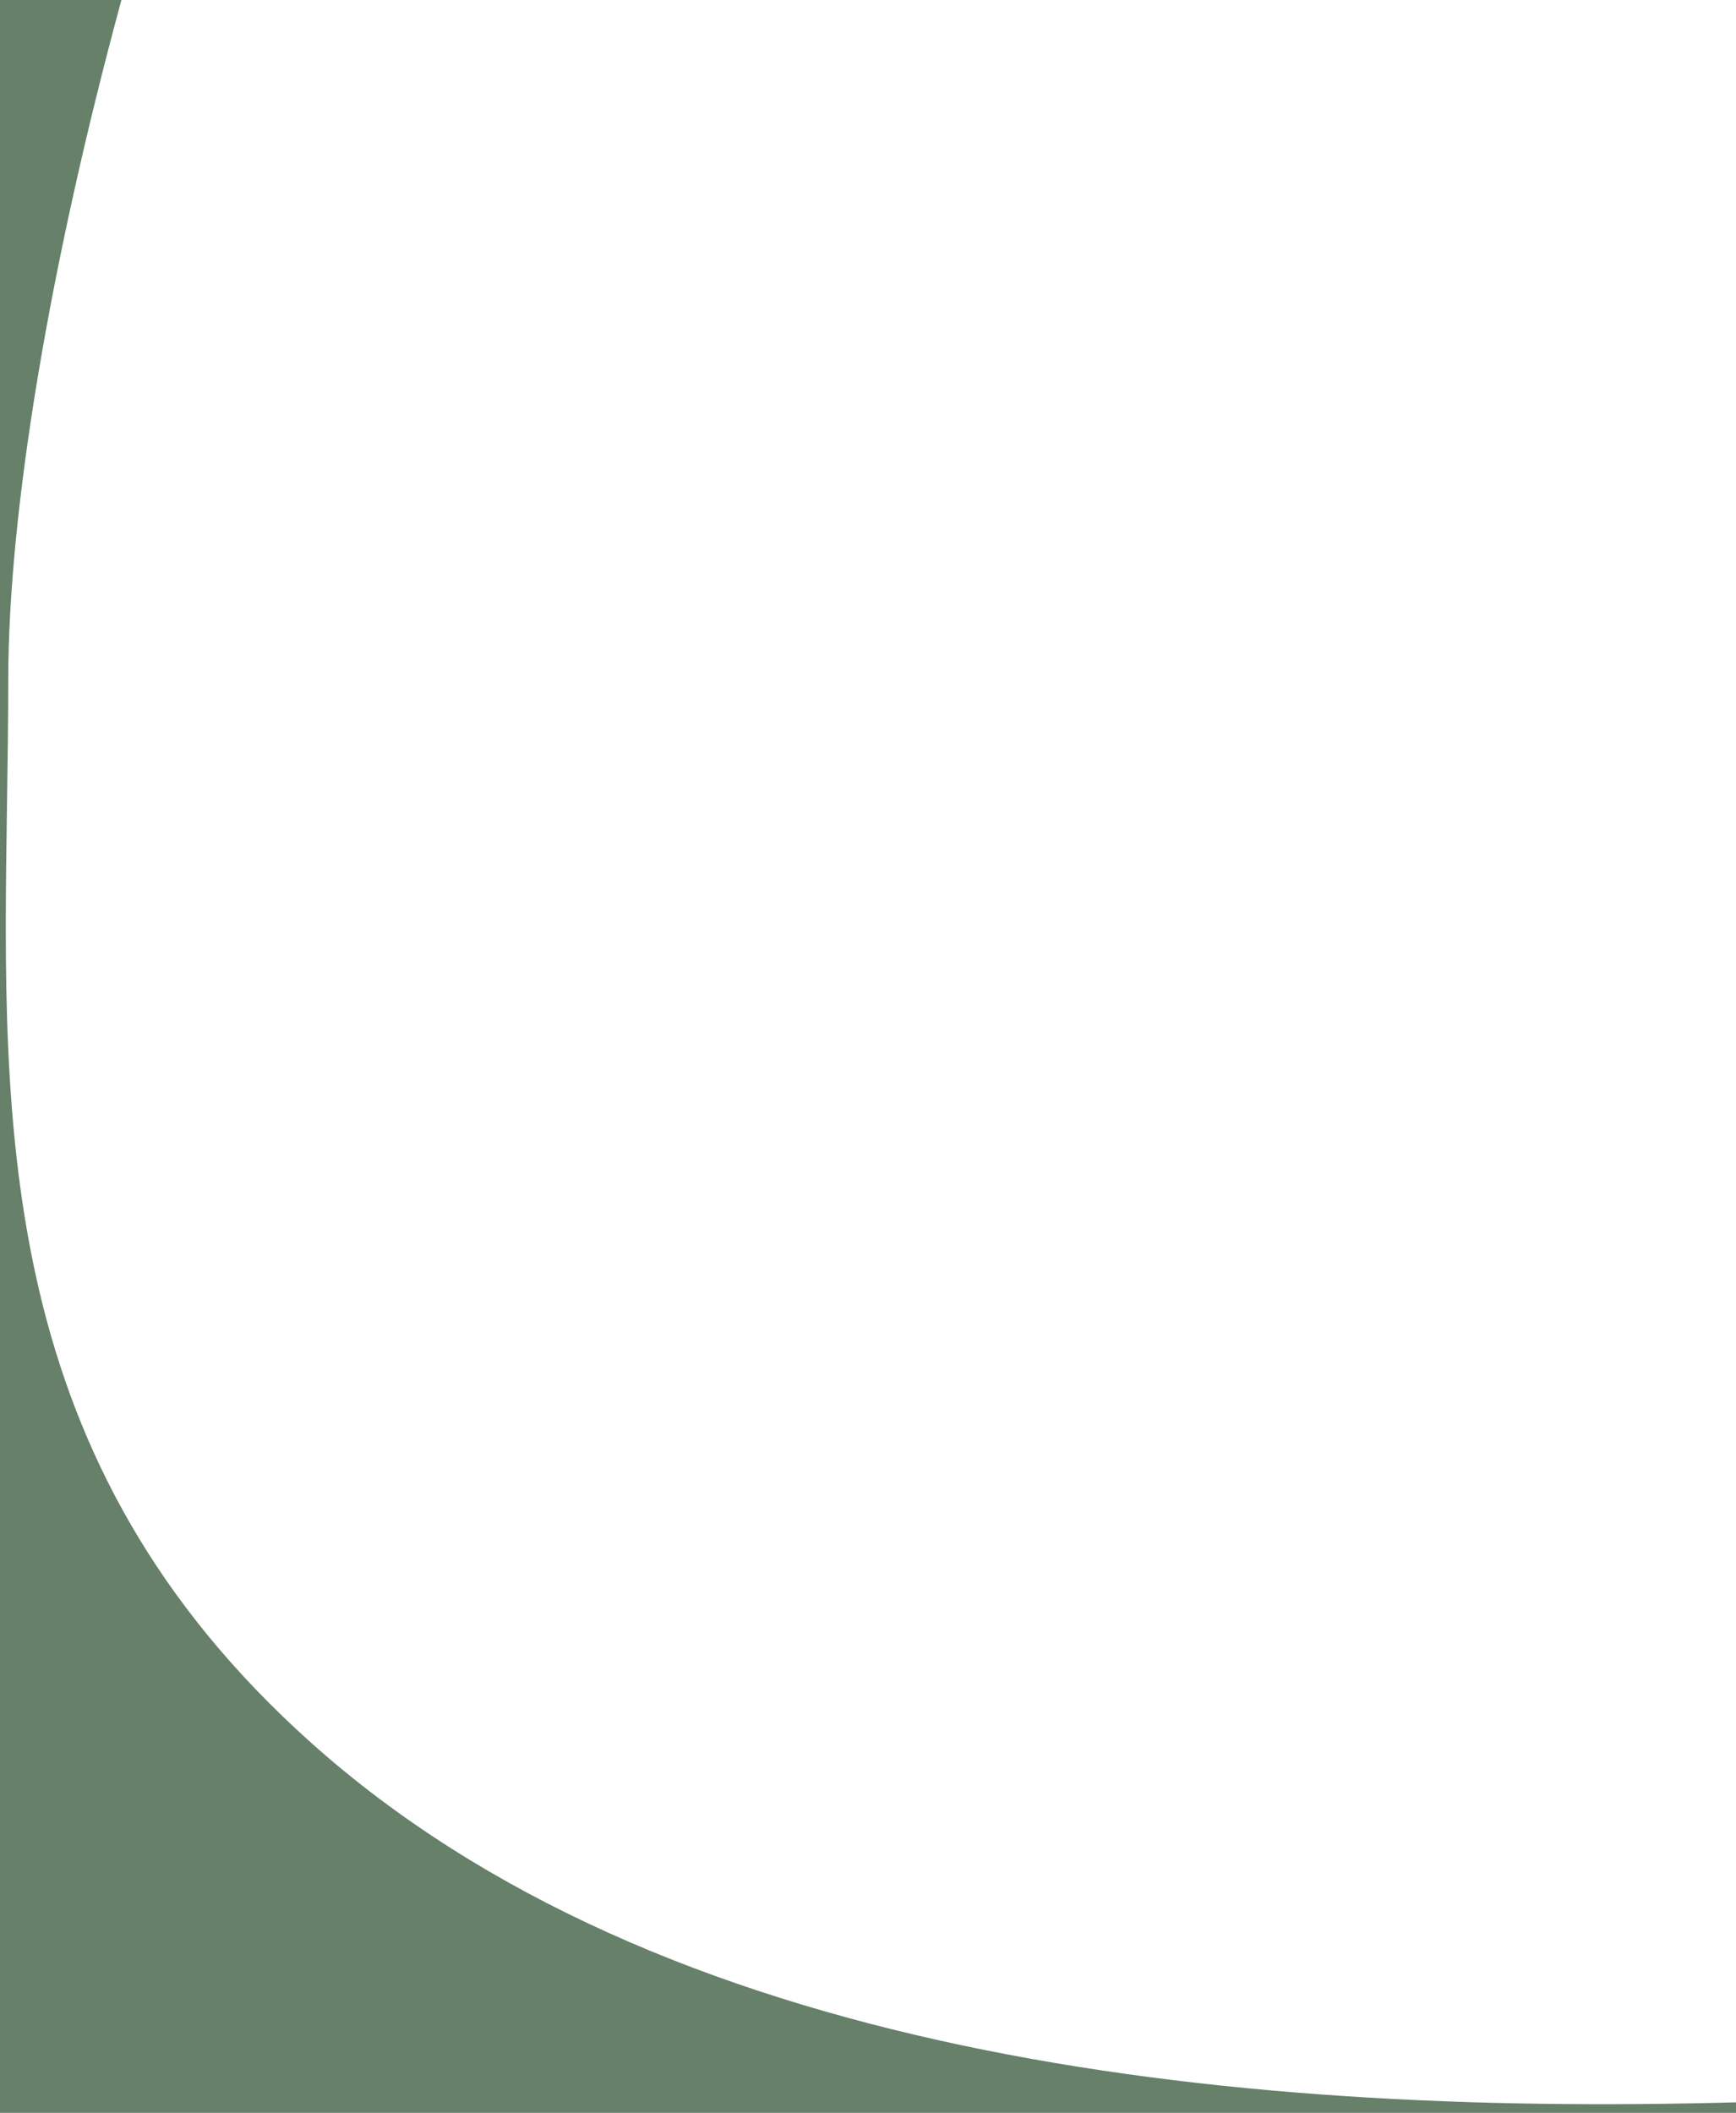<?xml version="1.0" encoding="UTF-8"?> <svg xmlns="http://www.w3.org/2000/svg" width="526" height="640" viewBox="0 0 526 640" fill="none"> <path fill-rule="evenodd" clip-rule="evenodd" d="M36.787 0H0V640H526V636.805C369.736 641.108 200.178 622.65 94.246 527.875C-0.86 442.761 0.627 343.48 2.126 243.435C2.313 230.96 2.5 218.473 2.5 206C2.5 154.575 15.22 79.526 36.787 0Z" fill="#66806A"></path> </svg> 